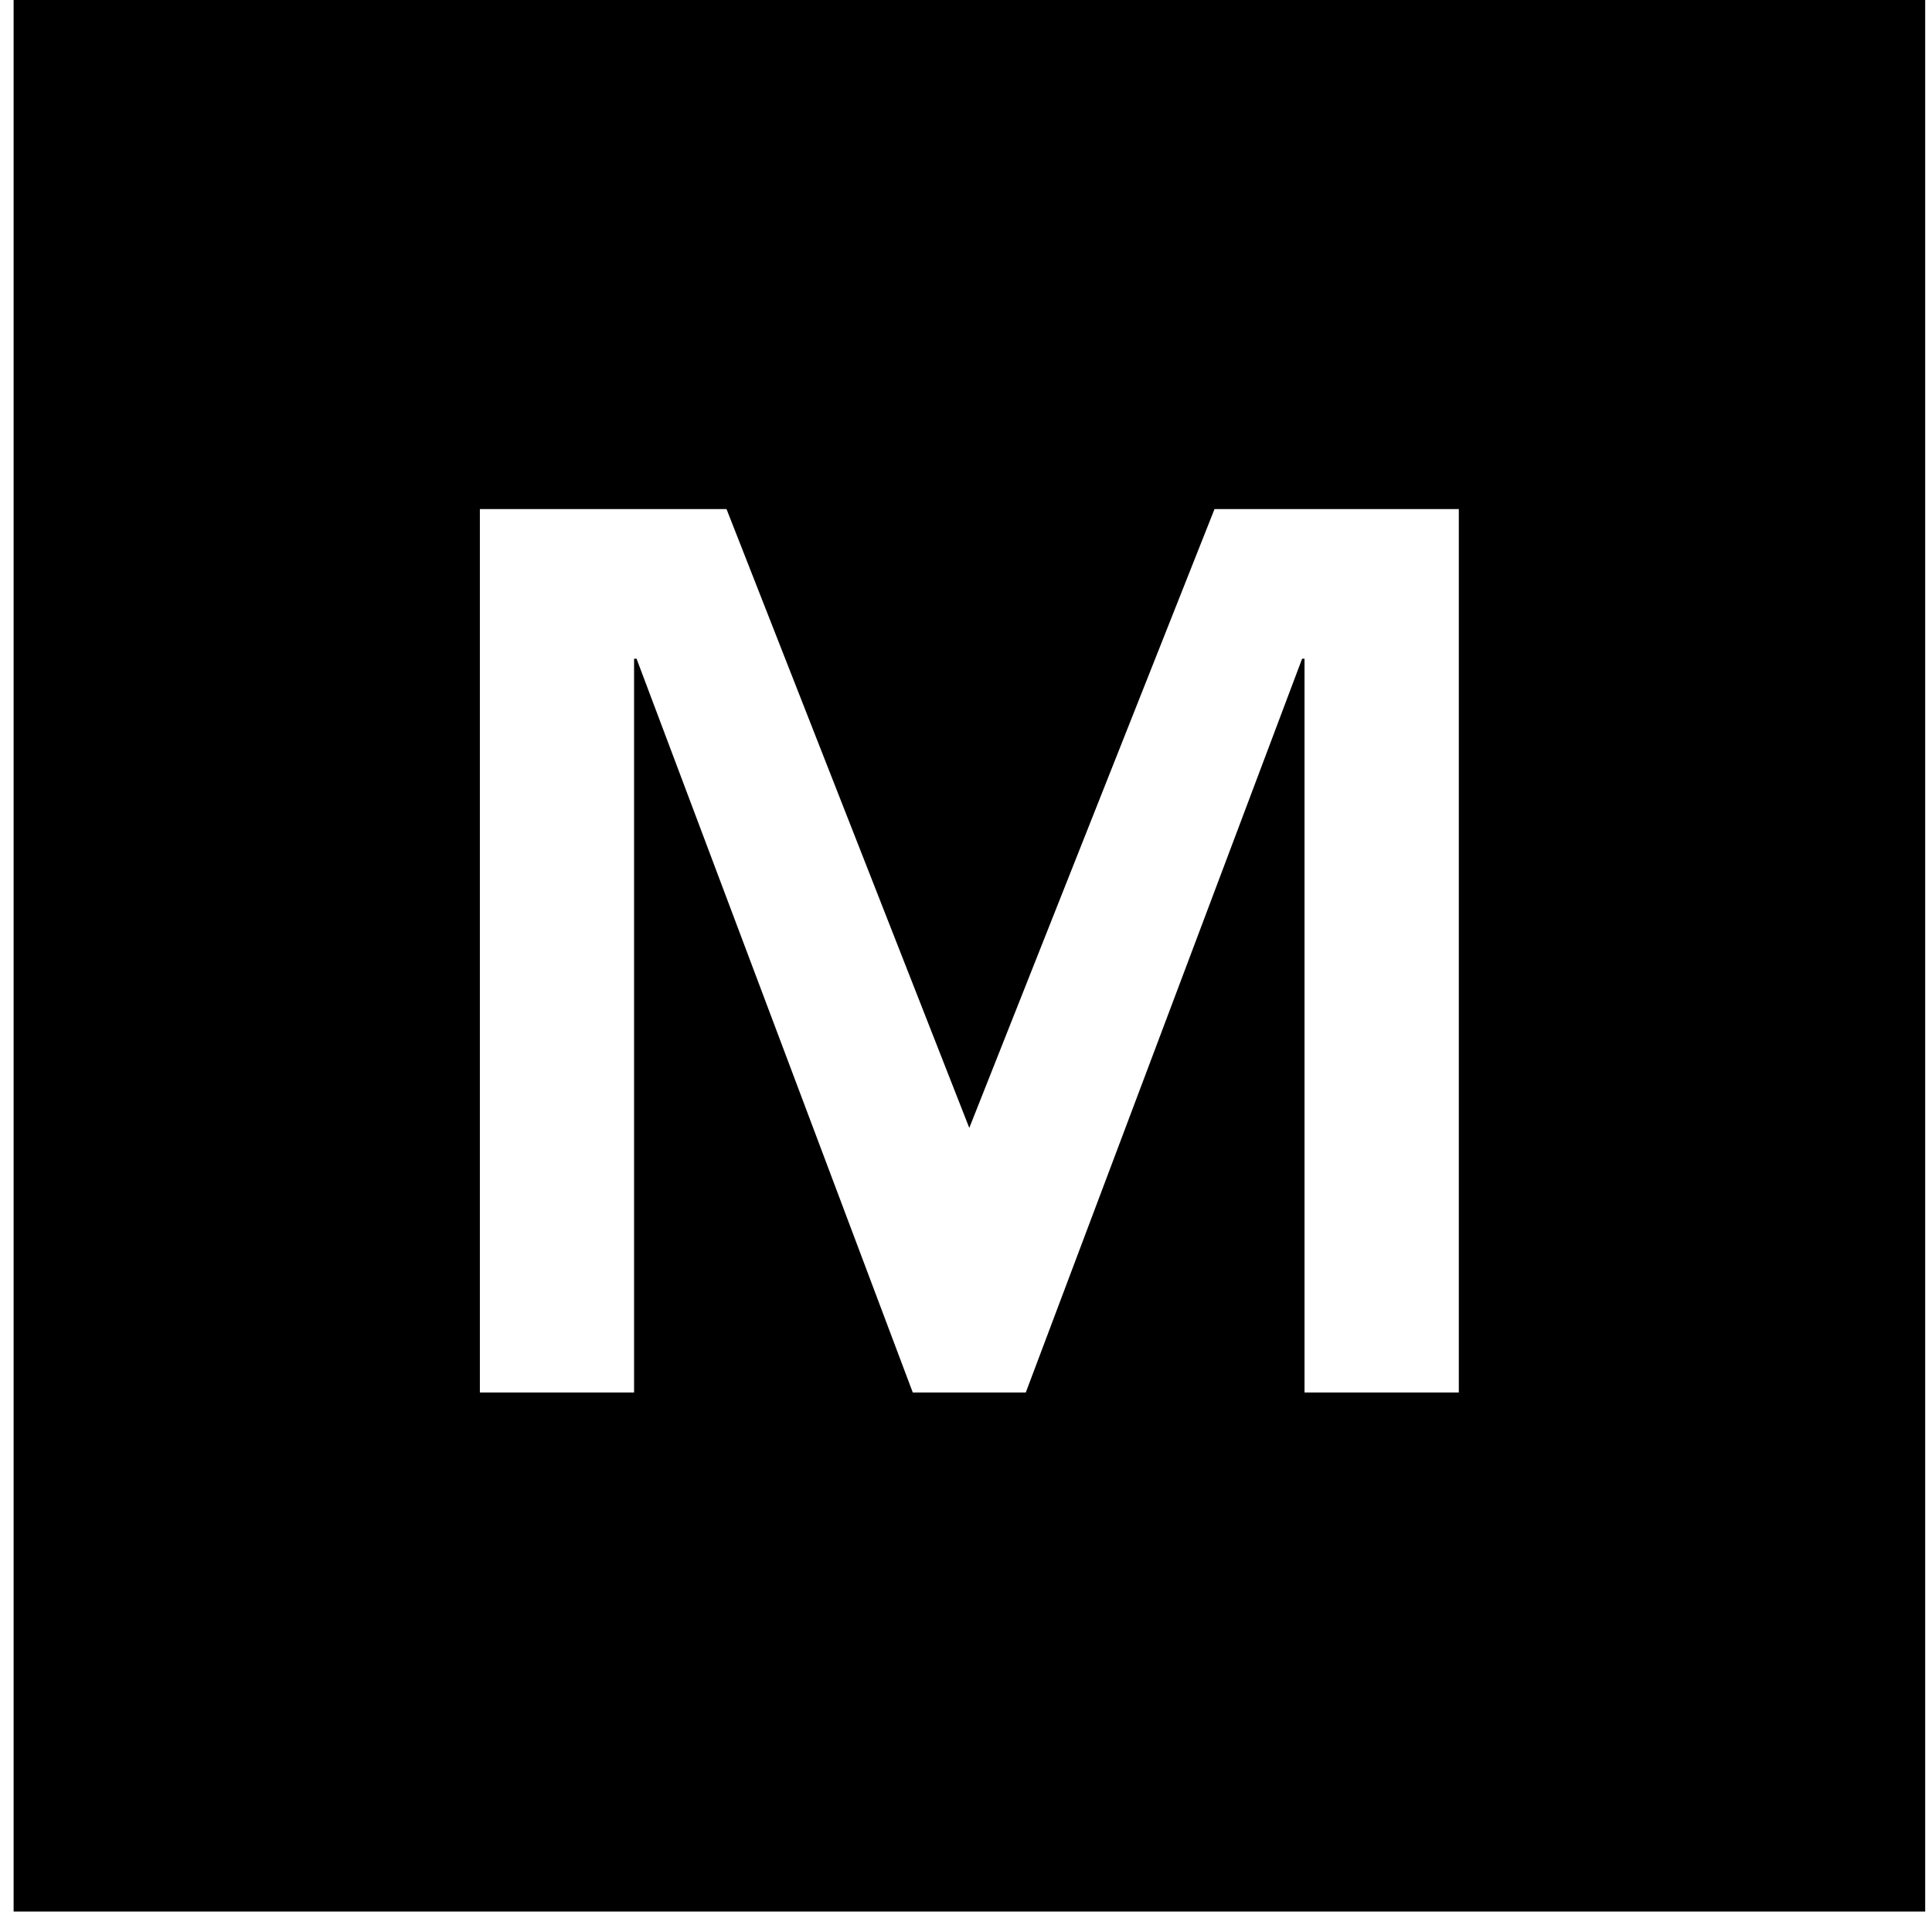 <svg width="87" height="87" viewBox="0 0 87 87" fill="none" xmlns="http://www.w3.org/2000/svg">
<path d="M86.693 86.08H0.613V0H86.693V86.08ZM21.609 22.924V62.705H28.553V29.664H28.665L41.103 62.705H46.192L58.635 29.664H58.744V62.705H65.692V22.924H54.691L43.648 50.791L32.716 22.924H21.609Z" fill="black"/>
</svg>

